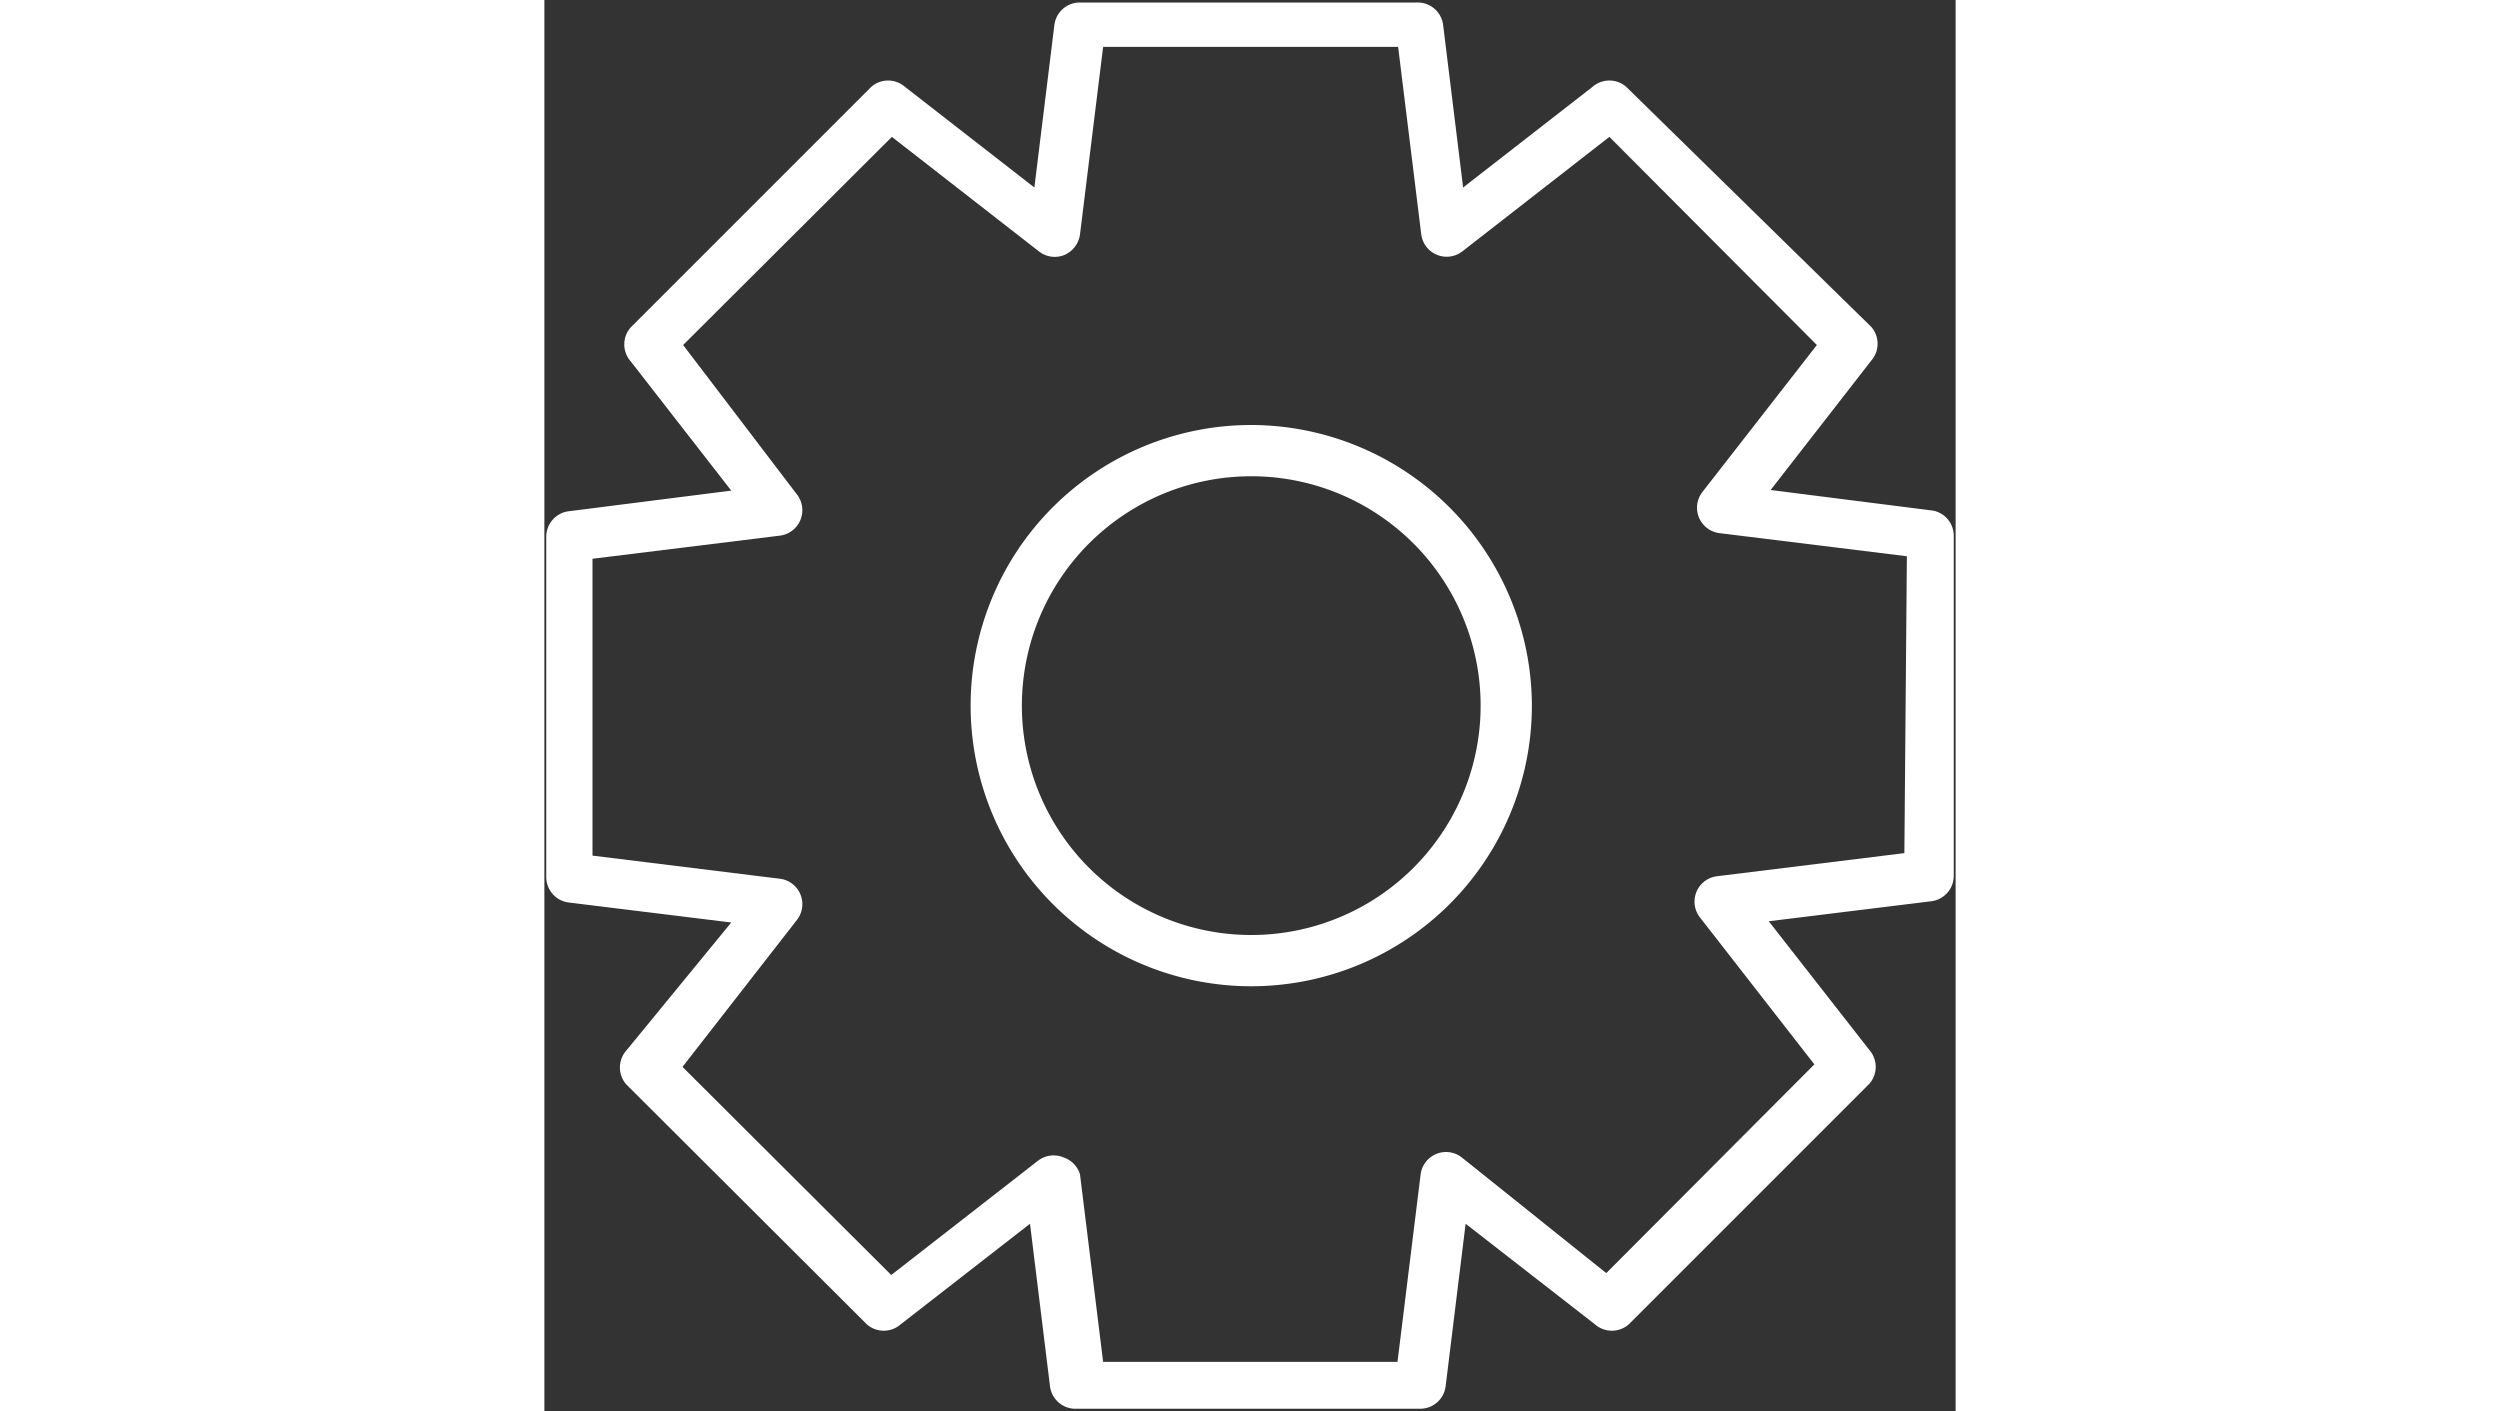 <svg xmlns="http://www.w3.org/2000/svg" width="40" viewBox="0 0 22.58 22.58"><rect x="0" y="0" width="22.58" height="22.58" fill="#333333" stroke="none"/><path style="fill:#fff;" d="M50,32.28a4.49,4.49,0,1,0,4.49,4.49A4.5,4.5,0,0,0,50,32.28Zm0,8.16a3.67,3.67,0,1,1,3.67-3.67A3.67,3.67,0,0,1,50,40.44Z" transform="translate(-38.69 -25.48)"/><path style="fill:#fff;" d="M60.91,33.65l-2.6-.33,1.61-2.07a.41.41,0,0,0,0-.54L56,26.87a.41.41,0,0,0-.54,0l-2.07,1.61-.32-2.6a.41.41,0,0,0-.41-.36H47.26a.41.41,0,0,0-.41.36l-.32,2.6-2.07-1.61a.41.41,0,0,0-.54,0l-3.85,3.85a.41.41,0,0,0,0,.54l1.61,2.07-2.6.33a.41.41,0,0,0-.36.41v5.44a.41.41,0,0,0,.36.41l2.6.32L40,42.29a.41.41,0,0,0,0,.54l3.85,3.84a.41.41,0,0,0,.54,0l2.07-1.61.32,2.6a.41.41,0,0,0,.41.36H52.7a.41.41,0,0,0,.41-.36l.32-2.6,2.07,1.61a.41.41,0,0,0,.54,0l3.85-3.85a.41.41,0,0,0,0-.54l-1.61-2.06,2.6-.32a.41.41,0,0,0,.36-.41V34.05A.41.41,0,0,0,60.91,33.65Zm-.46,5.48-3,.37a.41.41,0,0,0-.27.66l1.83,2.35-3.33,3.34L53.37,44a.41.41,0,0,0-.66.27l-.37,3H47.63l-.37-3A.41.41,0,0,0,47,44a.41.41,0,0,0-.41.05l-2.35,1.83-3.34-3.33,1.83-2.35a.41.41,0,0,0-.27-.66l-3-.37V34.42l3-.37a.41.41,0,0,0,.27-.66L40.91,31l3.34-3.33,2.35,1.83a.41.41,0,0,0,.41.06.42.42,0,0,0,.25-.33l.37-3h4.72l.37,3a.41.41,0,0,0,.66.27l2.35-1.83L59.05,31l-1.83,2.35a.41.41,0,0,0,.27.66l3,.37Z" transform="translate(-38.69 -25.48)"/></svg>